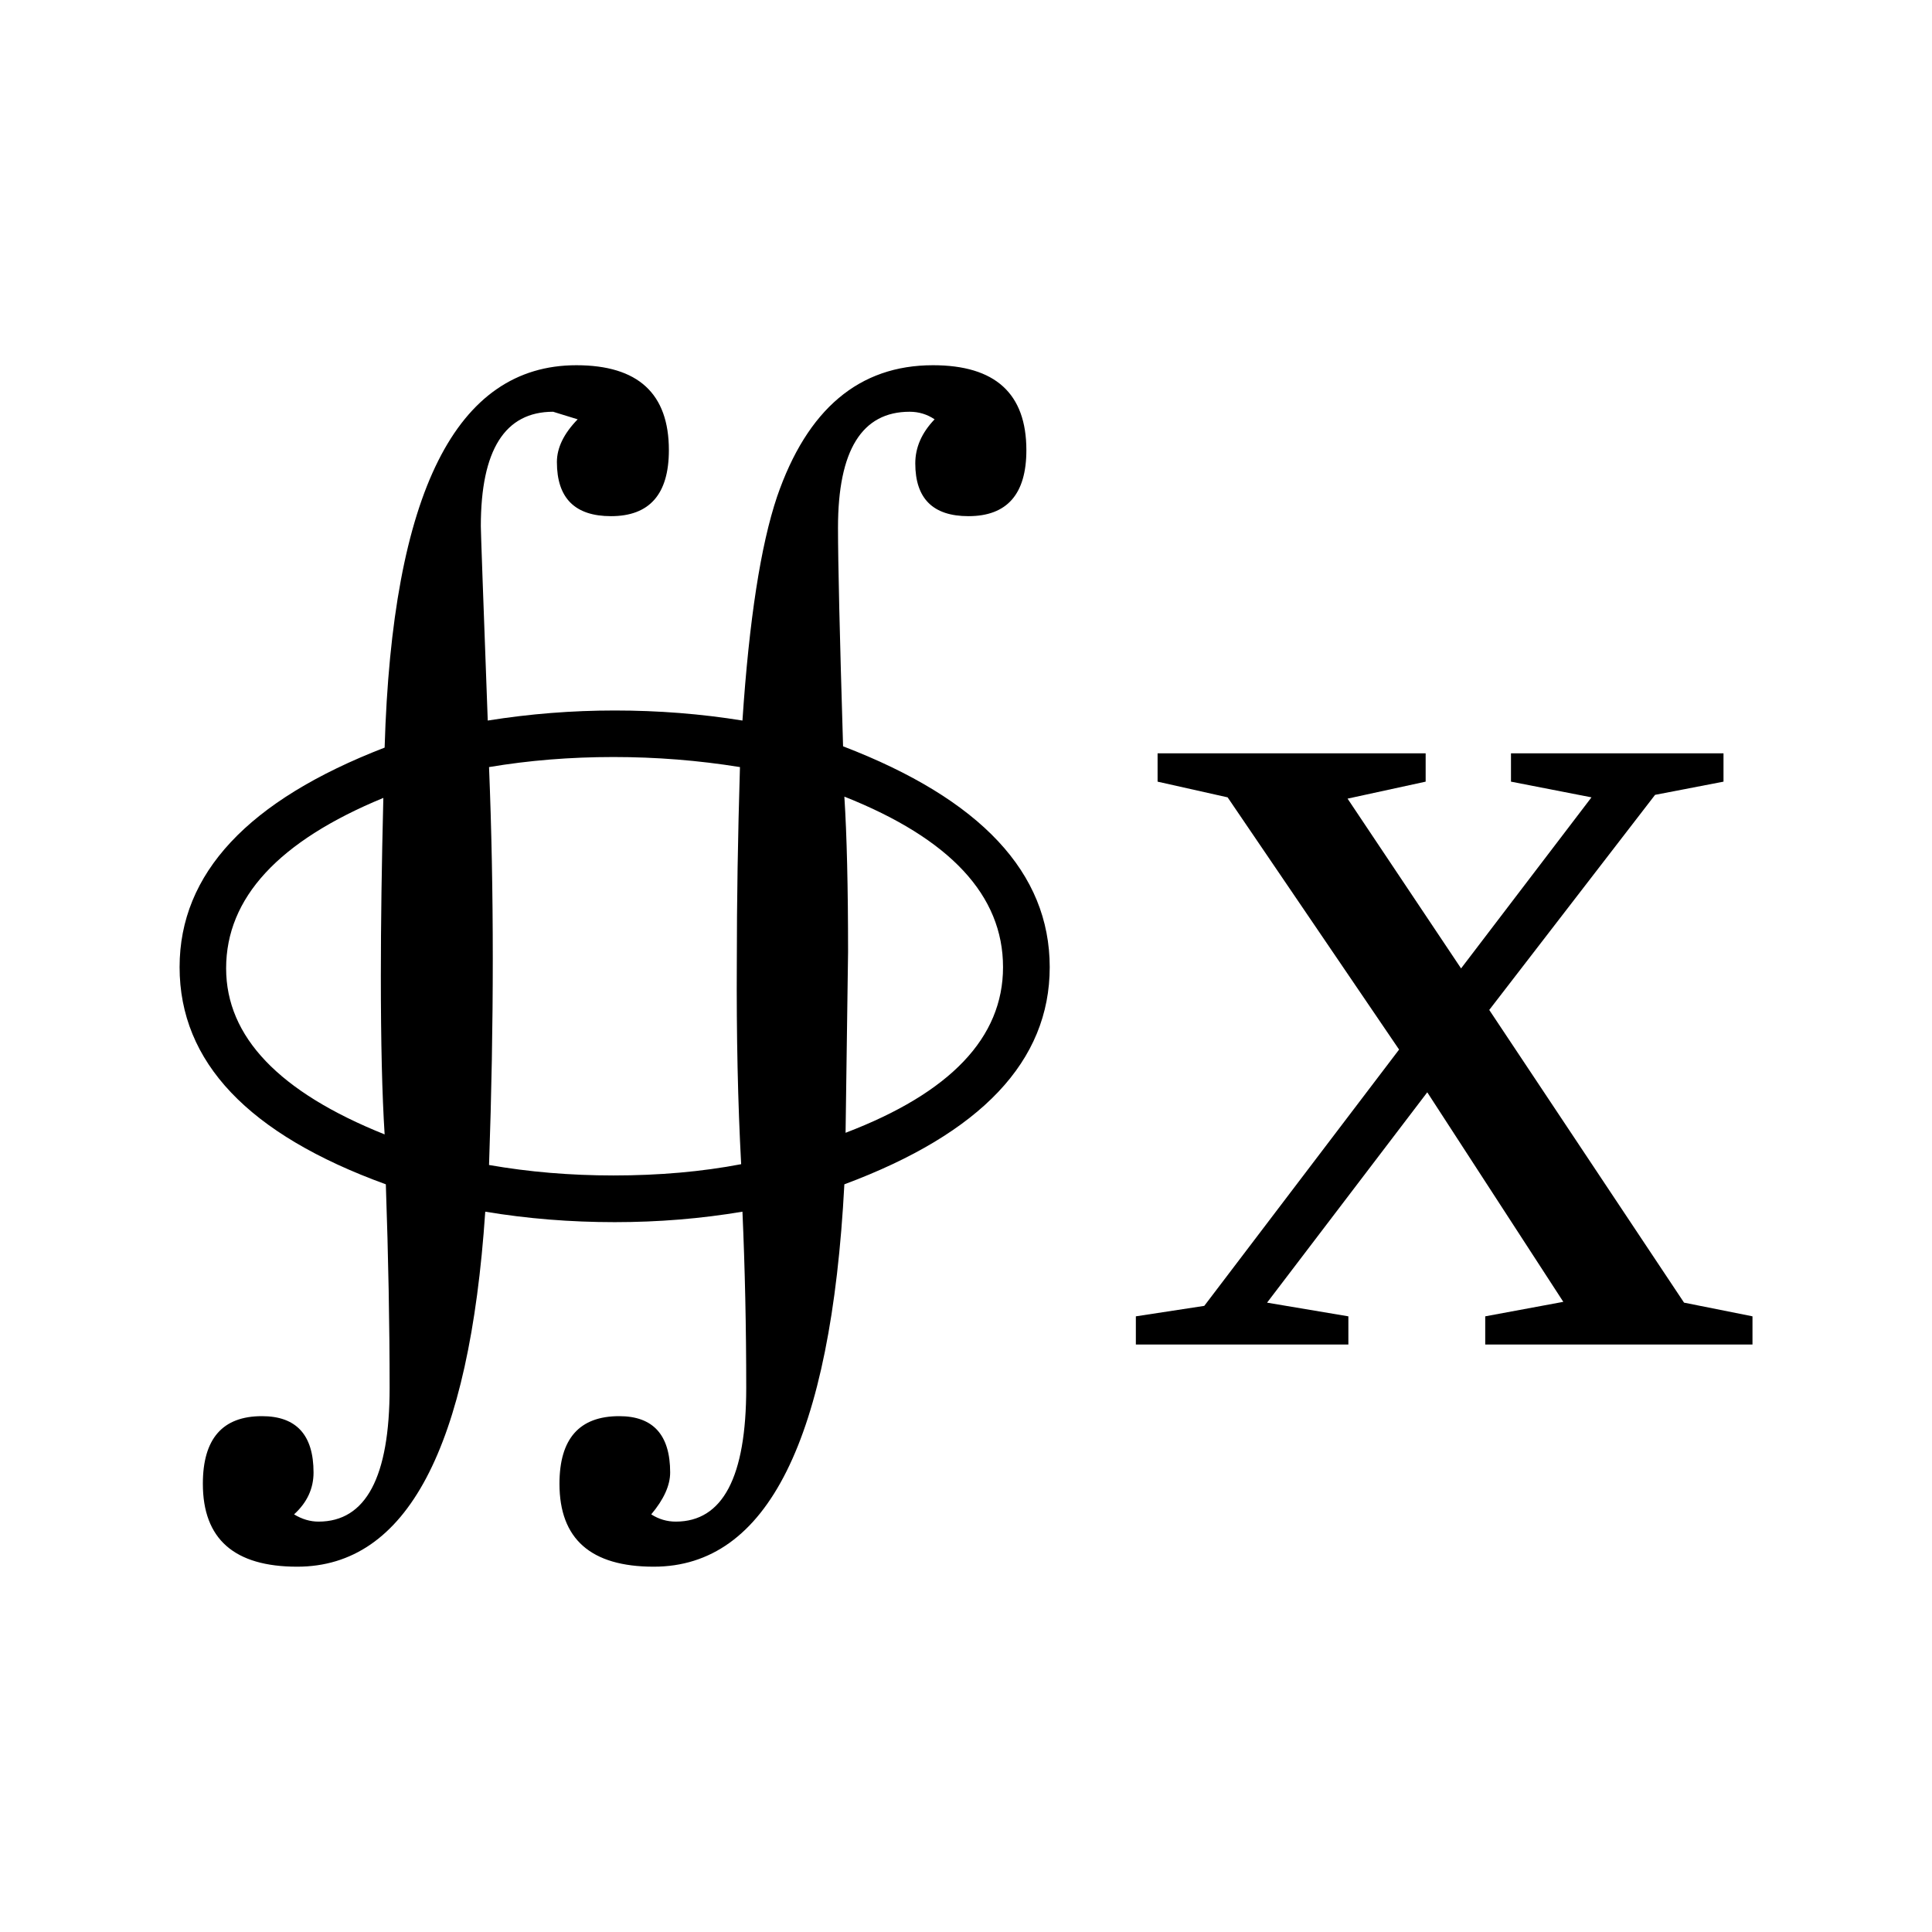 <?xml version="1.0" encoding="UTF-8" standalone="no"?>
<svg
   xmlns:dc="http://purl.org/dc/elements/1.1/"
   xmlns:cc="http://creativecommons.org/ns#"
   xmlns:rdf="http://www.w3.org/1999/02/22-rdf-syntax-ns#"
   xmlns:svg="http://www.w3.org/2000/svg"
   xmlns="http://www.w3.org/2000/svg"
   xmlns:sodipodi="http://sodipodi.sourceforge.net/DTD/sodipodi-0.dtd"
   xmlns:inkscape="http://www.inkscape.org/namespaces/inkscape"
   version="1.1"
   id="svg156"
   sodipodi:docname="fo21610.svg"
   width="24"
   height="24"
   inkscape:version="0.92.4 (5da689c313, 2019-01-14)">
  <defs
     id="defs160" />
  <sodipodi:namedview
     pagecolor="#ffffff"
     bordercolor="#666666"
     borderopacity="1"
     objecttolerance="10"
     gridtolerance="10"
     guidetolerance="10"
     inkscape:pageopacity="0"
     inkscape:pageshadow="2"
     inkscape:window-width="1920"
     inkscape:window-height="995"
     id="namedview158"
     showgrid="false"
     fit-margin-top="0"
     fit-margin-left="0"
     fit-margin-right="0"
     fit-margin-bottom="0"
     inkscape:zoom="2.36"
     inkscape:cx="-31.51761"
     inkscape:cy="-34.13"
     inkscape:window-x="0"
     inkscape:window-y="0"
     inkscape:window-maximized="1"
     inkscape:current-layer="svg156" />
  <path
     d="m 13.04,12.014 q 0,1.748 -2.551,2.698 -0.25,4.75 -2.368,4.75 -1.171,0 -1.171,-1.03 0,-0.84 0.742,-0.84 0.633,0 0.633,0.7 0,0.24 -0.235,0.52 0.141,0.09 0.305,0.09 0.875,0 0.875,-1.66 0,-1.13 -0.047,-2.19 -0.773,0.13 -1.586,0.13 -0.828,0 -1.609,-0.13 -0.297,4.41 -2.336,4.41 -1.172,0 -1.172,-1.03 0,-0.84 0.734,-0.84 0.641,0 0.641,0.7 0,0.3 -0.242,0.52 0.148,0.09 0.304,0.09 0.883,0 0.883,-1.66 0,-1.17 -0.047,-2.53 -2.562,-0.93 -2.562,-2.698 0,-1.743 2.547,-2.727 0.14,-4.75 2.382,-4.75 1.149,0 1.149,1.055 0,0.82 -0.719,0.82 -0.672,0 -0.672,-0.672 0,-0.266 0.258,-0.531 l -0.305,-0.094 q -0.898,0 -0.898,1.422 0,0.094 0.086,2.414 0.781,-0.125 1.578,-0.125 0.813,0 1.586,0.125 0.125,-1.875 0.43,-2.781 0.562,-1.633 1.937,-1.633 1.16,0 1.16,1.055 0,0.82 -0.72,0.82 -0.66,0 -0.66,-0.656 0,-0.297 0.24,-0.547 -0.14,-0.094 -0.31,-0.094 -0.89,0 -0.89,1.438 0,0.648 0.063,2.718 2.567,0.985 2.567,2.743 z m -8.262,2.078 q -0.047,-0.735 -0.047,-1.969 0,-0.969 0.031,-2.211 -1.953,0.805 -1.953,2.117 0,1.274 1.969,2.063 z m 4.429,0.37 q -0.062,-1.144 -0.054,-2.511 0,-1.133 0.039,-2.422 -0.774,-0.125 -1.571,-0.125 -0.804,0 -1.546,0.125 0.093,2.289 0,4.943 0.742,0.13 1.546,0.13 0.852,0 1.586,-0.14 z m 3.253,-2.448 q 0,-1.336 -1.971,-2.118 0.046,0.719 0.046,1.93 l -0.031,2.246 q 1.956,-0.746 1.956,-2.058 z"
     id="path152"
     inkscape:connector-curvature="0" />
  <path
     d="m 21.77,16.352 v 0.35 h -3.32 v -0.35 l 0.97,-0.18 -1.69,-2.603 -1.99,2.613 1.01,0.17 v 0.35 h -2.64 v -0.35 l 0.85,-0.13 2.42,-3.184 -2.13,-3.133 -0.87,-0.195 v -0.352 h 3.33 v 0.352 l -0.97,0.211 1.41,2.109 1.62,-2.125 -1,-0.195 v -0.352 h 2.64 v 0.352 l -0.85,0.164 -2.06,2.672 2.42,3.636 z"
     id="path154"
     inkscape:connector-curvature="0" />
</svg>
